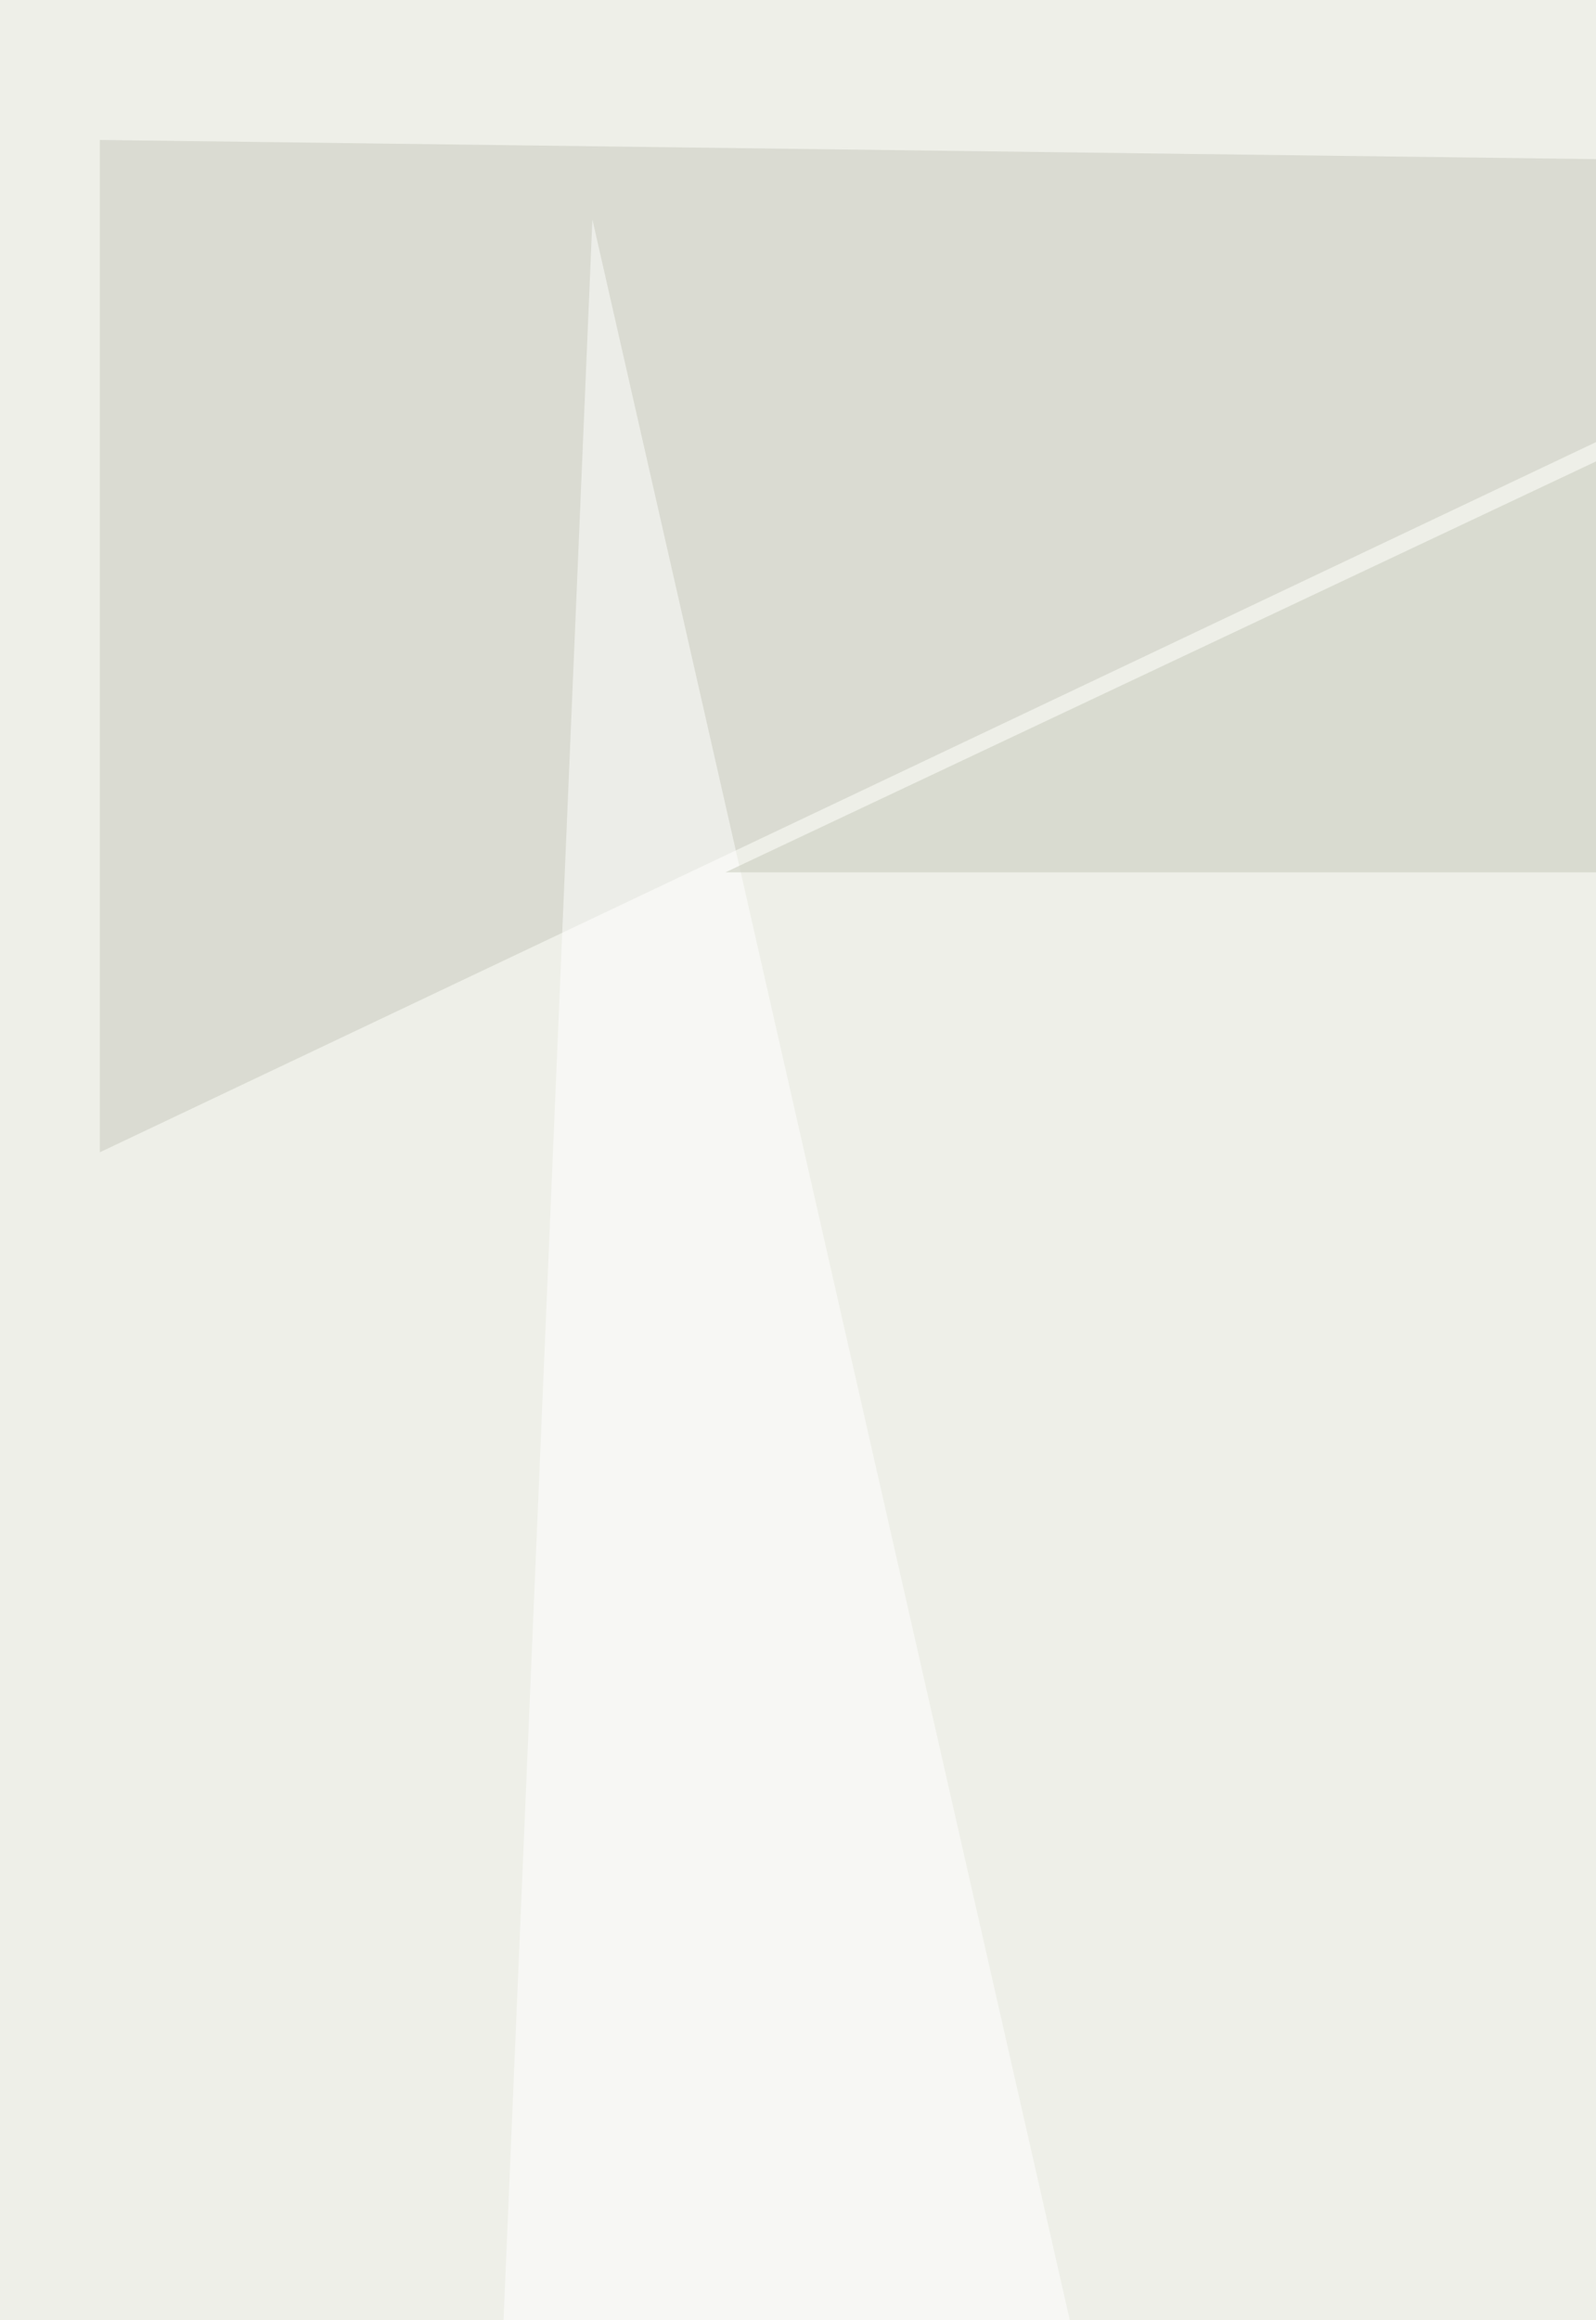 <svg xmlns="http://www.w3.org/2000/svg" width="510" height="741" ><filter id="a"><feGaussianBlur stdDeviation="55"/></filter><rect width="100%" height="100%" fill="#eeefe8"/><g filter="url(#a)"><g fill-opacity=".5"><path fill="#c6c9bc" d="M31.9 44.7V368L695.5 53.2z"/><path fill="#fff" d="M146.8 1074.1l42.5-1004L436 1155z"/><path fill="#bcbdb6" d="M385 1014.6l-12.8-217h323.3z"/><path fill="#c5c9b8" d="M610.4 100L231.8 278.6H602z"/></g></g></svg>